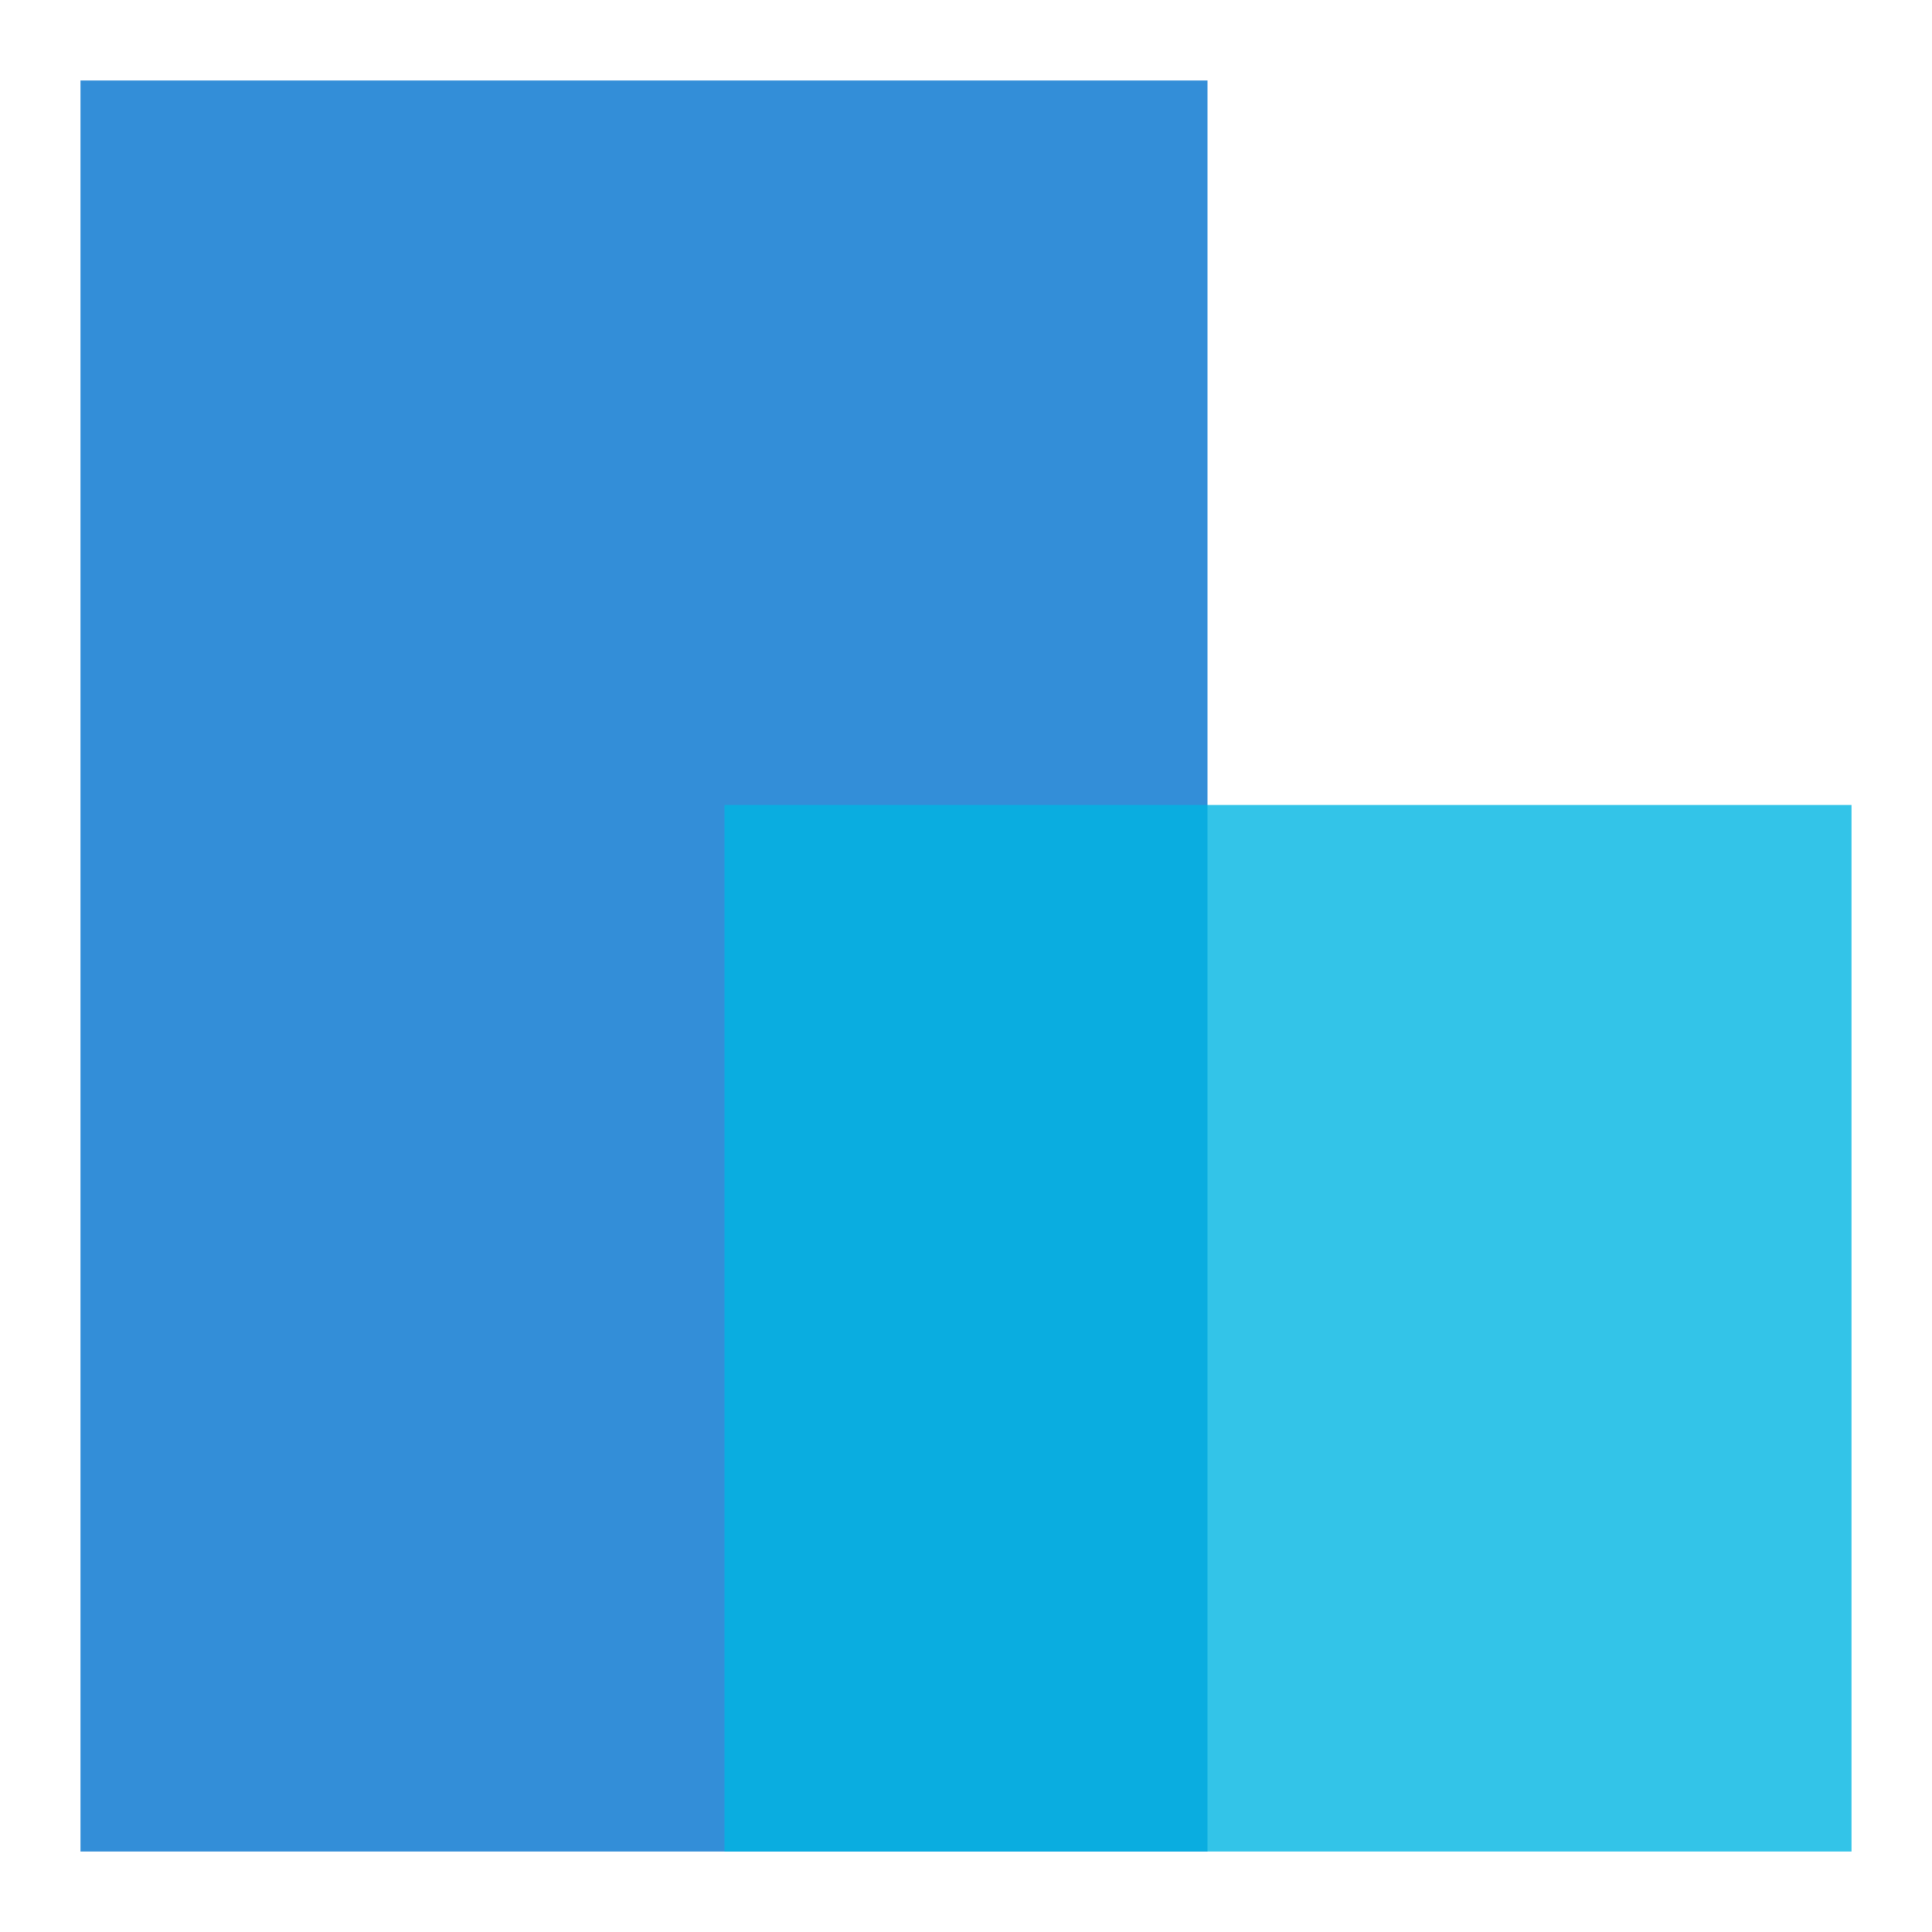 <svg xmlns="http://www.w3.org/2000/svg" width="20" height="20" viewBox="0 0 20 20" fill="none"><path opacity="0.8" d="M0.833 0.833H12.5V19.167H0.833V0.833Z" fill="#0072CE"></path><path opacity="0.8" d="M7.5 8.333H19.167V19.167H7.5V8.333Z" fill="#00B5E2"></path></svg>